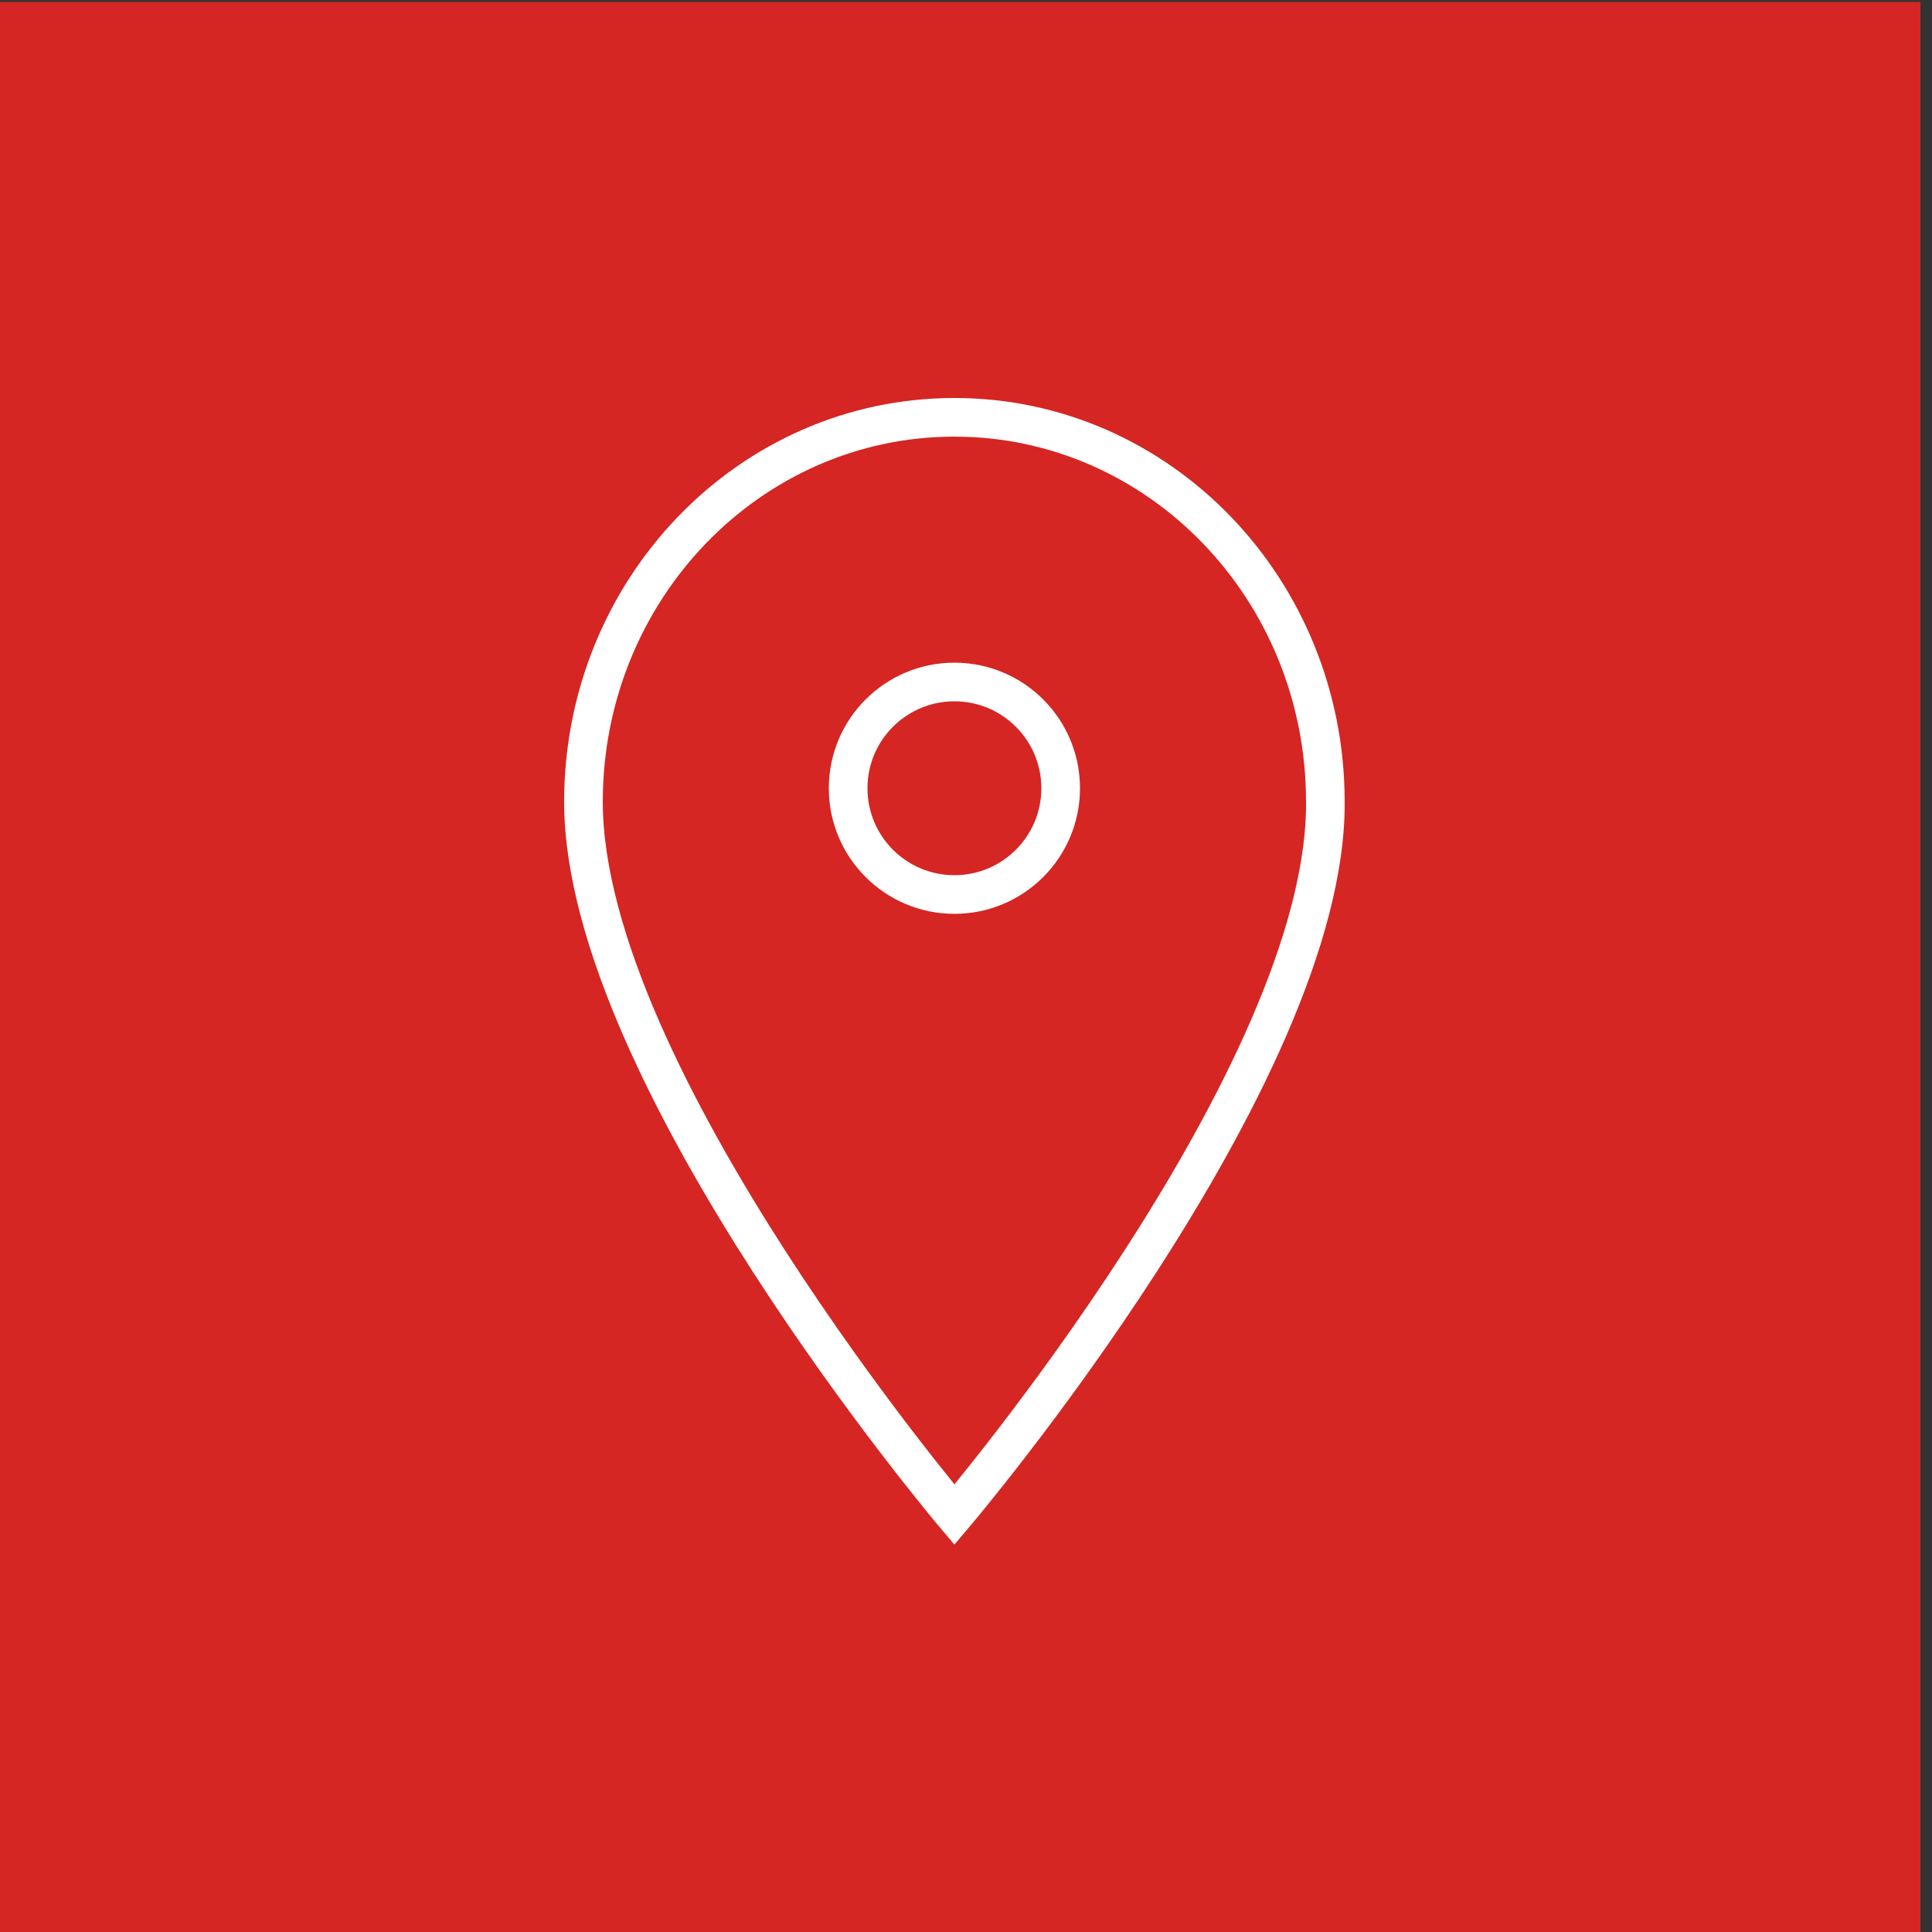 <?xml version="1.0" encoding="UTF-8"?> <!-- Generator: Adobe Illustrator 24.3.0, SVG Export Plug-In . SVG Version: 6.00 Build 0) --> <svg xmlns="http://www.w3.org/2000/svg" xmlns:xlink="http://www.w3.org/1999/xlink" id="Слой_1" x="0px" y="0px" viewBox="0 0 100 100" style="enable-background:new 0 0 100 100;" xml:space="preserve"><rect x="0" y="0" width="100" height="100" fill="#333333" stroke="none"/> <style type="text/css"> .st0{fill:#D52623;} .st1{fill:none;stroke:#FFFFFF;stroke-width:2;stroke-miterlimit:10;} </style> <rect x="-0.6" y="0.1" class="st0" width="100" height="100"></rect> <g id="Layer_1_1_"> </g> <g> <circle class="st1" cx="49.4" cy="40.8" r="5.5"></circle> <path class="st1" d="M68.6,41.5c0-11-8.6-19.9-19.2-19.9s-19.2,8.9-19.2,19.9c0,14.2,19.2,36.9,19.2,36.9S68.7,55.7,68.6,41.5z"></path> </g> </svg> 